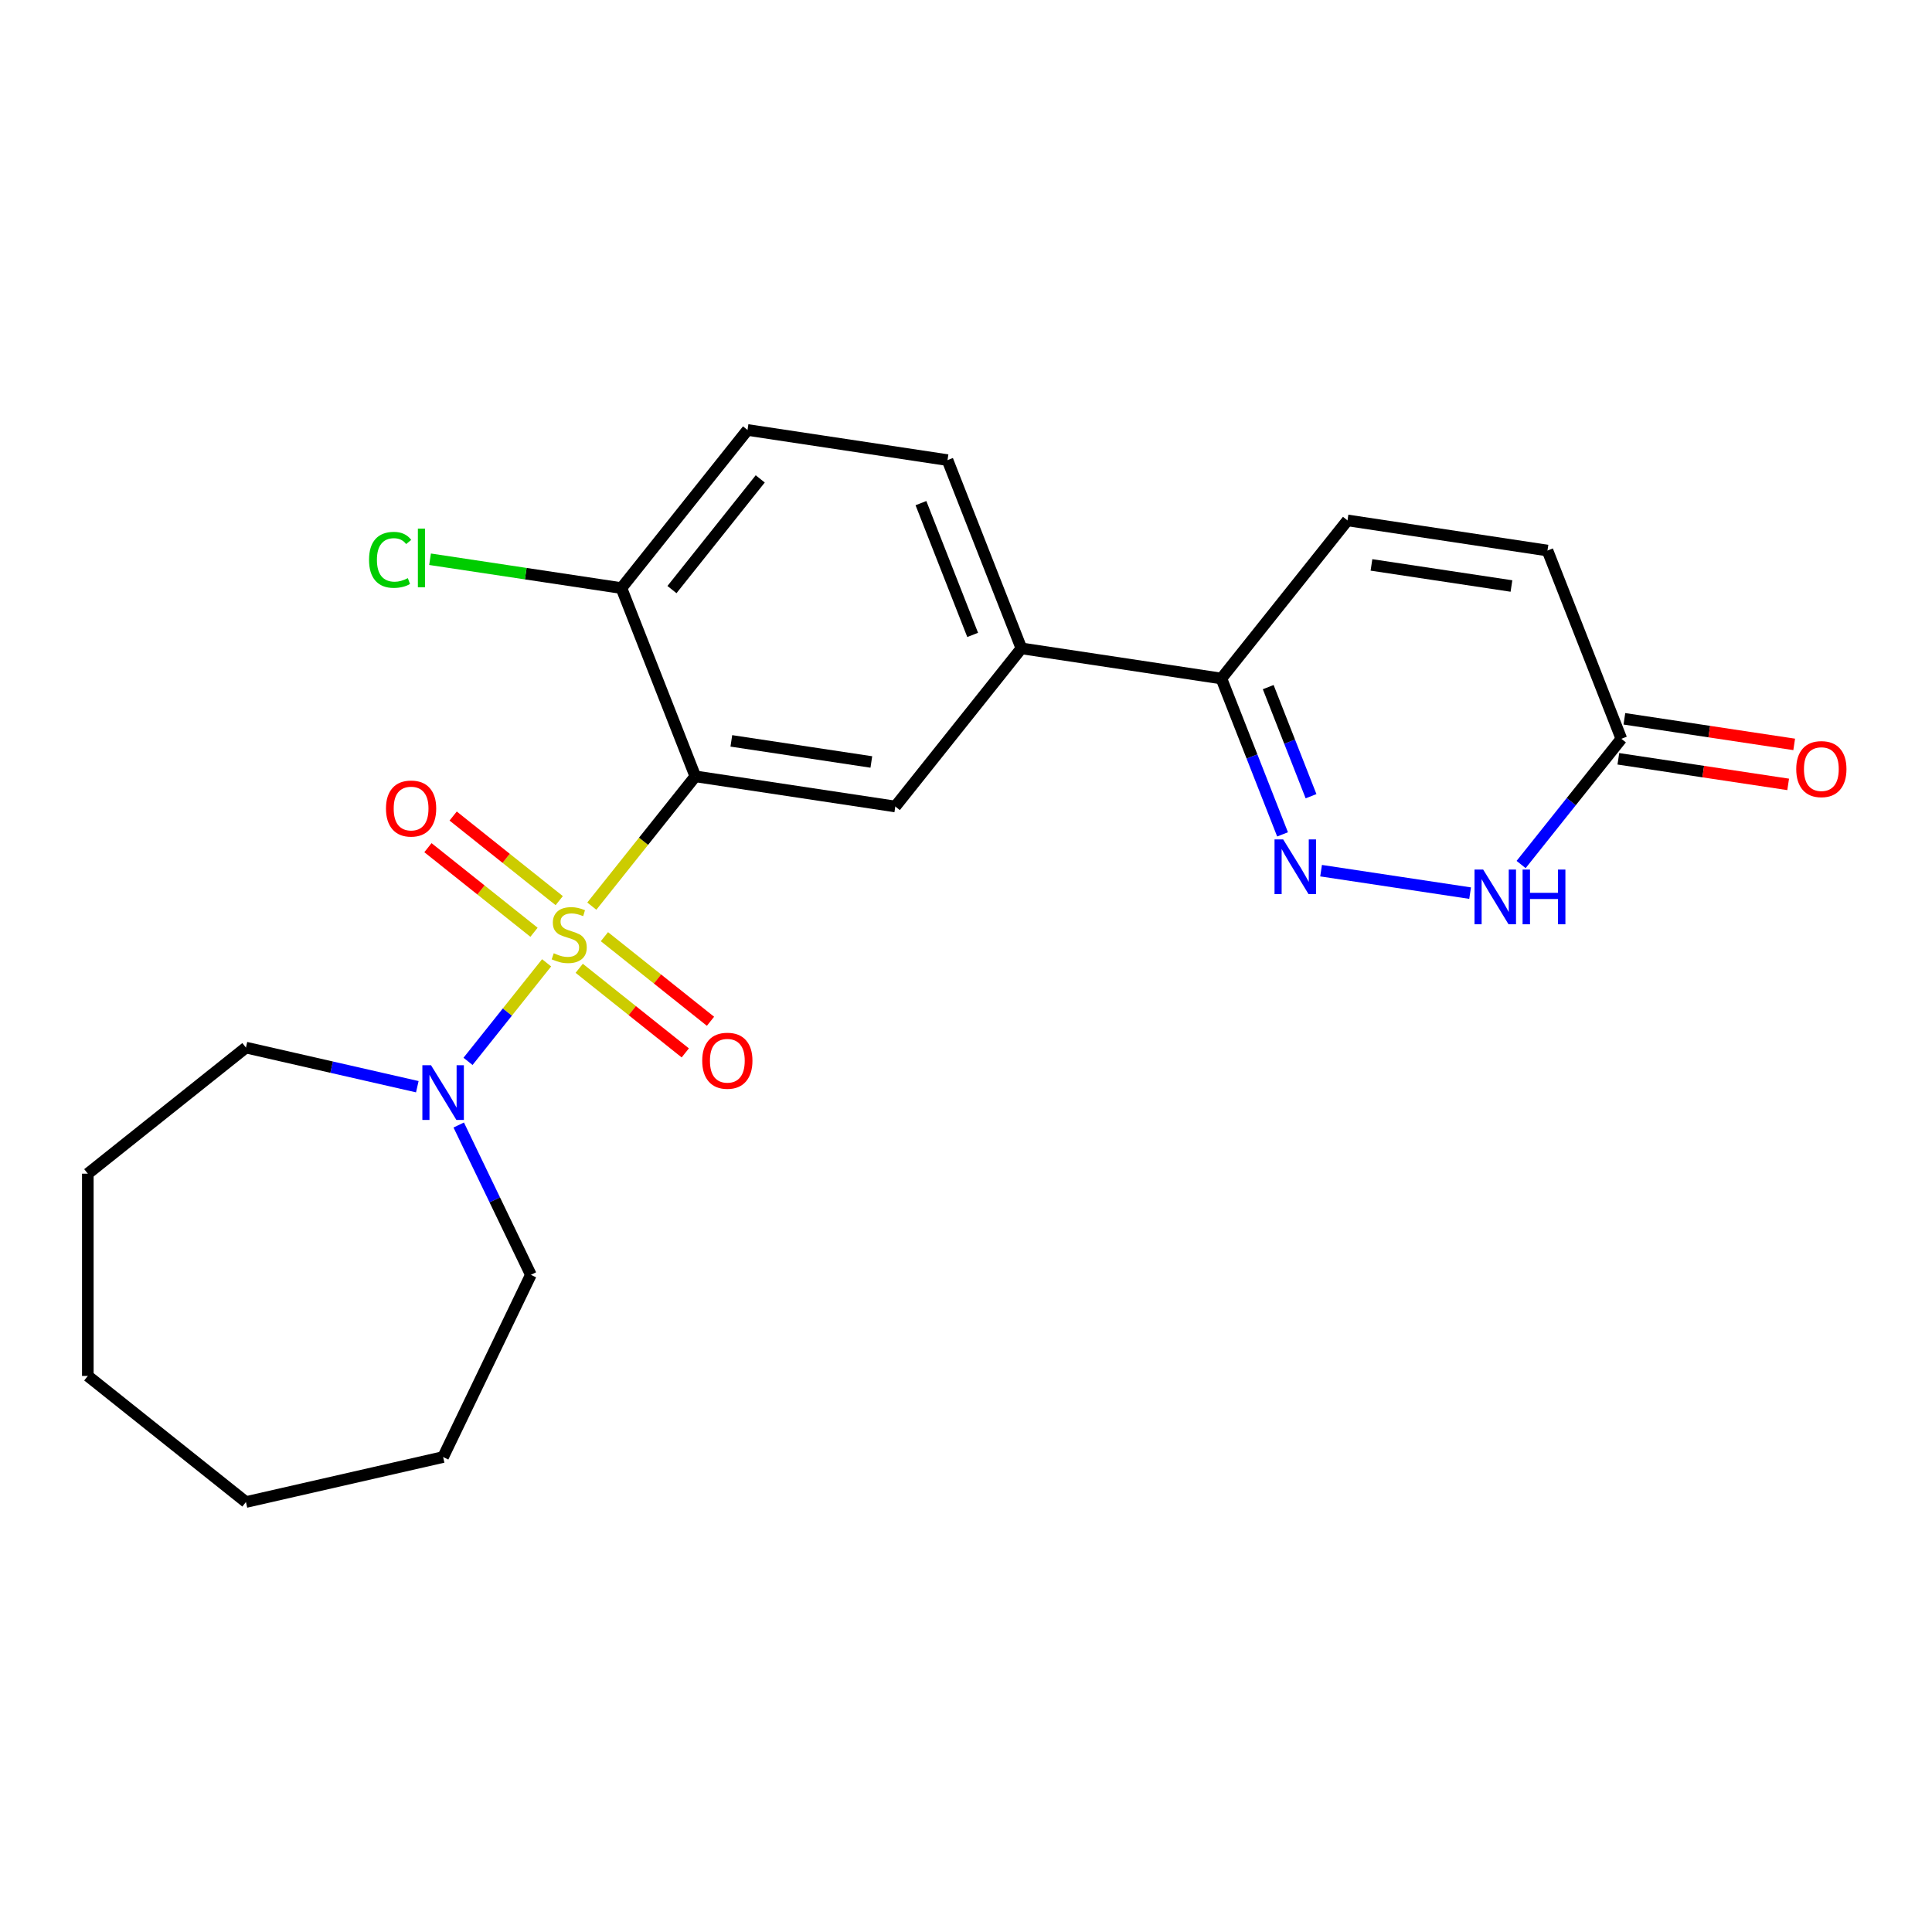 <?xml version='1.0' encoding='iso-8859-1'?>
<svg version='1.1' baseProfile='full'
              xmlns='http://www.w3.org/2000/svg'
                      xmlns:rdkit='http://www.rdkit.org/xml'
                      xmlns:xlink='http://www.w3.org/1999/xlink'
                  xml:space='preserve'
width='1000px' height='1000px' viewBox='0 0 1000 1000'>
<!-- END OF HEADER -->
<rect style='opacity:1.0;fill:#FFFFFF;stroke:none' width='1000' height='1000' x='0' y='0'> </rect>
<path class='bond-0' d='M 306.322,469.015 L 333.108,435.427' style='fill:none;fill-rule:evenodd;stroke:#CCCC00;stroke-width:6px;stroke-linecap:butt;stroke-linejoin:miter;stroke-opacity:1' />
<path class='bond-0' d='M 333.108,435.427 L 359.894,401.838' style='fill:none;fill-rule:evenodd;stroke:#000000;stroke-width:6px;stroke-linecap:butt;stroke-linejoin:miter;stroke-opacity:1' />
<path class='bond-2' d='M 282.928,498.35 L 262.586,523.858' style='fill:none;fill-rule:evenodd;stroke:#CCCC00;stroke-width:6px;stroke-linecap:butt;stroke-linejoin:miter;stroke-opacity:1' />
<path class='bond-2' d='M 262.586,523.858 L 242.245,549.365' style='fill:none;fill-rule:evenodd;stroke:#0000FF;stroke-width:6px;stroke-linecap:butt;stroke-linejoin:miter;stroke-opacity:1' />
<path class='bond-9' d='M 289.455,466.17 L 262.003,444.278' style='fill:none;fill-rule:evenodd;stroke:#CCCC00;stroke-width:6px;stroke-linecap:butt;stroke-linejoin:miter;stroke-opacity:1' />
<path class='bond-9' d='M 262.003,444.278 L 234.551,422.385' style='fill:none;fill-rule:evenodd;stroke:#FF0000;stroke-width:6px;stroke-linecap:butt;stroke-linejoin:miter;stroke-opacity:1' />
<path class='bond-9' d='M 276.401,482.539 L 248.949,460.646' style='fill:none;fill-rule:evenodd;stroke:#CCCC00;stroke-width:6px;stroke-linecap:butt;stroke-linejoin:miter;stroke-opacity:1' />
<path class='bond-9' d='M 248.949,460.646 L 221.497,438.754' style='fill:none;fill-rule:evenodd;stroke:#FF0000;stroke-width:6px;stroke-linecap:butt;stroke-linejoin:miter;stroke-opacity:1' />
<path class='bond-10' d='M 299.795,501.195 L 327.247,523.087' style='fill:none;fill-rule:evenodd;stroke:#CCCC00;stroke-width:6px;stroke-linecap:butt;stroke-linejoin:miter;stroke-opacity:1' />
<path class='bond-10' d='M 327.247,523.087 L 354.699,544.979' style='fill:none;fill-rule:evenodd;stroke:#FF0000;stroke-width:6px;stroke-linecap:butt;stroke-linejoin:miter;stroke-opacity:1' />
<path class='bond-10' d='M 312.849,484.826 L 340.301,506.718' style='fill:none;fill-rule:evenodd;stroke:#CCCC00;stroke-width:6px;stroke-linecap:butt;stroke-linejoin:miter;stroke-opacity:1' />
<path class='bond-10' d='M 340.301,506.718 L 367.753,528.611' style='fill:none;fill-rule:evenodd;stroke:#FF0000;stroke-width:6px;stroke-linecap:butt;stroke-linejoin:miter;stroke-opacity:1' />
<path class='bond-3' d='M 359.894,401.838 L 463.407,417.44' style='fill:none;fill-rule:evenodd;stroke:#000000;stroke-width:6px;stroke-linecap:butt;stroke-linejoin:miter;stroke-opacity:1' />
<path class='bond-3' d='M 378.541,383.476 L 451.001,394.397' style='fill:none;fill-rule:evenodd;stroke:#000000;stroke-width:6px;stroke-linecap:butt;stroke-linejoin:miter;stroke-opacity:1' />
<path class='bond-11' d='M 359.894,401.838 L 321.649,304.392' style='fill:none;fill-rule:evenodd;stroke:#000000;stroke-width:6px;stroke-linecap:butt;stroke-linejoin:miter;stroke-opacity:1' />
<path class='bond-1' d='M 663.849,431.868 L 648.019,391.533' style='fill:none;fill-rule:evenodd;stroke:#0000FF;stroke-width:6px;stroke-linecap:butt;stroke-linejoin:miter;stroke-opacity:1' />
<path class='bond-1' d='M 648.019,391.533 L 632.189,351.198' style='fill:none;fill-rule:evenodd;stroke:#000000;stroke-width:6px;stroke-linecap:butt;stroke-linejoin:miter;stroke-opacity:1' />
<path class='bond-1' d='M 678.59,412.118 L 667.509,383.884' style='fill:none;fill-rule:evenodd;stroke:#0000FF;stroke-width:6px;stroke-linecap:butt;stroke-linejoin:miter;stroke-opacity:1' />
<path class='bond-1' d='M 667.509,383.884 L 656.427,355.65' style='fill:none;fill-rule:evenodd;stroke:#000000;stroke-width:6px;stroke-linecap:butt;stroke-linejoin:miter;stroke-opacity:1' />
<path class='bond-4' d='M 683.791,450.658 L 760.928,462.284' style='fill:none;fill-rule:evenodd;stroke:#0000FF;stroke-width:6px;stroke-linecap:butt;stroke-linejoin:miter;stroke-opacity:1' />
<path class='bond-17' d='M 237.436,582.304 L 256.106,621.073' style='fill:none;fill-rule:evenodd;stroke:#0000FF;stroke-width:6px;stroke-linecap:butt;stroke-linejoin:miter;stroke-opacity:1' />
<path class='bond-17' d='M 256.106,621.073 L 274.777,659.842' style='fill:none;fill-rule:evenodd;stroke:#000000;stroke-width:6px;stroke-linecap:butt;stroke-linejoin:miter;stroke-opacity:1' />
<path class='bond-18' d='M 216,562.478 L 171.649,552.355' style='fill:none;fill-rule:evenodd;stroke:#0000FF;stroke-width:6px;stroke-linecap:butt;stroke-linejoin:miter;stroke-opacity:1' />
<path class='bond-18' d='M 171.649,552.355 L 127.299,542.233' style='fill:none;fill-rule:evenodd;stroke:#000000;stroke-width:6px;stroke-linecap:butt;stroke-linejoin:miter;stroke-opacity:1' />
<path class='bond-7' d='M 463.407,417.44 L 528.676,335.596' style='fill:none;fill-rule:evenodd;stroke:#000000;stroke-width:6px;stroke-linecap:butt;stroke-linejoin:miter;stroke-opacity:1' />
<path class='bond-25' d='M 787.327,447.47 L 813.271,414.936' style='fill:none;fill-rule:evenodd;stroke:#0000FF;stroke-width:6px;stroke-linecap:butt;stroke-linejoin:miter;stroke-opacity:1' />
<path class='bond-25' d='M 813.271,414.936 L 839.216,382.403' style='fill:none;fill-rule:evenodd;stroke:#000000;stroke-width:6px;stroke-linecap:butt;stroke-linejoin:miter;stroke-opacity:1' />
<path class='bond-5' d='M 632.189,351.198 L 528.676,335.596' style='fill:none;fill-rule:evenodd;stroke:#000000;stroke-width:6px;stroke-linecap:butt;stroke-linejoin:miter;stroke-opacity:1' />
<path class='bond-8' d='M 632.189,351.198 L 697.458,269.354' style='fill:none;fill-rule:evenodd;stroke:#000000;stroke-width:6px;stroke-linecap:butt;stroke-linejoin:miter;stroke-opacity:1' />
<path class='bond-6' d='M 839.216,382.403 L 800.971,284.956' style='fill:none;fill-rule:evenodd;stroke:#000000;stroke-width:6px;stroke-linecap:butt;stroke-linejoin:miter;stroke-opacity:1' />
<path class='bond-13' d='M 837.656,392.754 L 881.604,399.378' style='fill:none;fill-rule:evenodd;stroke:#000000;stroke-width:6px;stroke-linecap:butt;stroke-linejoin:miter;stroke-opacity:1' />
<path class='bond-13' d='M 881.604,399.378 L 925.552,406.002' style='fill:none;fill-rule:evenodd;stroke:#FF0000;stroke-width:6px;stroke-linecap:butt;stroke-linejoin:miter;stroke-opacity:1' />
<path class='bond-13' d='M 840.776,372.051 L 884.724,378.675' style='fill:none;fill-rule:evenodd;stroke:#000000;stroke-width:6px;stroke-linecap:butt;stroke-linejoin:miter;stroke-opacity:1' />
<path class='bond-13' d='M 884.724,378.675 L 928.672,385.3' style='fill:none;fill-rule:evenodd;stroke:#FF0000;stroke-width:6px;stroke-linecap:butt;stroke-linejoin:miter;stroke-opacity:1' />
<path class='bond-24' d='M 528.676,335.596 L 490.431,238.15' style='fill:none;fill-rule:evenodd;stroke:#000000;stroke-width:6px;stroke-linecap:butt;stroke-linejoin:miter;stroke-opacity:1' />
<path class='bond-24' d='M 503.45,328.628 L 476.678,260.416' style='fill:none;fill-rule:evenodd;stroke:#000000;stroke-width:6px;stroke-linecap:butt;stroke-linejoin:miter;stroke-opacity:1' />
<path class='bond-12' d='M 697.458,269.354 L 800.971,284.956' style='fill:none;fill-rule:evenodd;stroke:#000000;stroke-width:6px;stroke-linecap:butt;stroke-linejoin:miter;stroke-opacity:1' />
<path class='bond-12' d='M 709.864,292.397 L 782.324,303.319' style='fill:none;fill-rule:evenodd;stroke:#000000;stroke-width:6px;stroke-linecap:butt;stroke-linejoin:miter;stroke-opacity:1' />
<path class='bond-15' d='M 321.649,304.392 L 386.917,222.548' style='fill:none;fill-rule:evenodd;stroke:#000000;stroke-width:6px;stroke-linecap:butt;stroke-linejoin:miter;stroke-opacity:1' />
<path class='bond-15' d='M 347.808,305.169 L 393.496,247.878' style='fill:none;fill-rule:evenodd;stroke:#000000;stroke-width:6px;stroke-linecap:butt;stroke-linejoin:miter;stroke-opacity:1' />
<path class='bond-16' d='M 321.649,304.392 L 272.121,296.927' style='fill:none;fill-rule:evenodd;stroke:#000000;stroke-width:6px;stroke-linecap:butt;stroke-linejoin:miter;stroke-opacity:1' />
<path class='bond-16' d='M 272.121,296.927 L 222.593,289.462' style='fill:none;fill-rule:evenodd;stroke:#00CC00;stroke-width:6px;stroke-linecap:butt;stroke-linejoin:miter;stroke-opacity:1' />
<path class='bond-14' d='M 490.431,238.15 L 386.917,222.548' style='fill:none;fill-rule:evenodd;stroke:#000000;stroke-width:6px;stroke-linecap:butt;stroke-linejoin:miter;stroke-opacity:1' />
<path class='bond-20' d='M 274.777,659.842 L 229.357,754.158' style='fill:none;fill-rule:evenodd;stroke:#000000;stroke-width:6px;stroke-linecap:butt;stroke-linejoin:miter;stroke-opacity:1' />
<path class='bond-19' d='M 127.299,542.233 L 45.455,607.501' style='fill:none;fill-rule:evenodd;stroke:#000000;stroke-width:6px;stroke-linecap:butt;stroke-linejoin:miter;stroke-opacity:1' />
<path class='bond-22' d='M 45.455,607.501 L 45.455,712.184' style='fill:none;fill-rule:evenodd;stroke:#000000;stroke-width:6px;stroke-linecap:butt;stroke-linejoin:miter;stroke-opacity:1' />
<path class='bond-21' d='M 229.357,754.158 L 127.299,777.452' style='fill:none;fill-rule:evenodd;stroke:#000000;stroke-width:6px;stroke-linecap:butt;stroke-linejoin:miter;stroke-opacity:1' />
<path class='bond-23' d='M 127.299,777.452 L 45.455,712.184' style='fill:none;fill-rule:evenodd;stroke:#000000;stroke-width:6px;stroke-linecap:butt;stroke-linejoin:miter;stroke-opacity:1' />
<path  class='atom-0' d='M 286.625 493.402
Q 286.945 493.522, 288.265 494.082
Q 289.585 494.642, 291.025 495.002
Q 292.505 495.322, 293.945 495.322
Q 296.625 495.322, 298.185 494.042
Q 299.745 492.722, 299.745 490.442
Q 299.745 488.882, 298.945 487.922
Q 298.185 486.962, 296.985 486.442
Q 295.785 485.922, 293.785 485.322
Q 291.265 484.562, 289.745 483.842
Q 288.265 483.122, 287.185 481.602
Q 286.145 480.082, 286.145 477.522
Q 286.145 473.962, 288.545 471.762
Q 290.985 469.562, 295.785 469.562
Q 299.065 469.562, 302.785 471.122
L 301.865 474.202
Q 298.465 472.802, 295.905 472.802
Q 293.145 472.802, 291.625 473.962
Q 290.105 475.082, 290.145 477.042
Q 290.145 478.562, 290.905 479.482
Q 291.705 480.402, 292.825 480.922
Q 293.985 481.442, 295.905 482.042
Q 298.465 482.842, 299.985 483.642
Q 301.505 484.442, 302.585 486.082
Q 303.705 487.682, 303.705 490.442
Q 303.705 494.362, 301.065 496.482
Q 298.465 498.562, 294.105 498.562
Q 291.585 498.562, 289.665 498.002
Q 287.785 497.482, 285.545 496.562
L 286.625 493.402
' fill='#CCCC00'/>
<path  class='atom-2' d='M 664.174 434.485
L 673.454 449.485
Q 674.374 450.965, 675.854 453.645
Q 677.334 456.325, 677.414 456.485
L 677.414 434.485
L 681.174 434.485
L 681.174 462.805
L 677.294 462.805
L 667.334 446.405
Q 666.174 444.485, 664.934 442.285
Q 663.734 440.085, 663.374 439.405
L 663.374 462.805
L 659.694 462.805
L 659.694 434.485
L 664.174 434.485
' fill='#0000FF'/>
<path  class='atom-3' d='M 223.097 551.367
L 232.377 566.367
Q 233.297 567.847, 234.777 570.527
Q 236.257 573.207, 236.337 573.367
L 236.337 551.367
L 240.097 551.367
L 240.097 579.687
L 236.217 579.687
L 226.257 563.287
Q 225.097 561.367, 223.857 559.167
Q 222.657 556.967, 222.297 556.287
L 222.297 579.687
L 218.617 579.687
L 218.617 551.367
L 223.097 551.367
' fill='#0000FF'/>
<path  class='atom-5' d='M 767.687 450.087
L 776.967 465.087
Q 777.887 466.567, 779.367 469.247
Q 780.847 471.927, 780.927 472.087
L 780.927 450.087
L 784.687 450.087
L 784.687 478.407
L 780.807 478.407
L 770.847 462.007
Q 769.687 460.087, 768.447 457.887
Q 767.247 455.687, 766.887 455.007
L 766.887 478.407
L 763.207 478.407
L 763.207 450.087
L 767.687 450.087
' fill='#0000FF'/>
<path  class='atom-5' d='M 788.087 450.087
L 791.927 450.087
L 791.927 462.127
L 806.407 462.127
L 806.407 450.087
L 810.247 450.087
L 810.247 478.407
L 806.407 478.407
L 806.407 465.327
L 791.927 465.327
L 791.927 478.407
L 788.087 478.407
L 788.087 450.087
' fill='#0000FF'/>
<path  class='atom-10' d='M 199.781 418.494
Q 199.781 411.694, 203.141 407.894
Q 206.501 404.094, 212.781 404.094
Q 219.061 404.094, 222.421 407.894
Q 225.781 411.694, 225.781 418.494
Q 225.781 425.374, 222.381 429.294
Q 218.981 433.174, 212.781 433.174
Q 206.541 433.174, 203.141 429.294
Q 199.781 425.414, 199.781 418.494
M 212.781 429.974
Q 217.101 429.974, 219.421 427.094
Q 221.781 424.174, 221.781 418.494
Q 221.781 412.934, 219.421 410.134
Q 217.101 407.294, 212.781 407.294
Q 208.461 407.294, 206.101 410.094
Q 203.781 412.894, 203.781 418.494
Q 203.781 424.214, 206.101 427.094
Q 208.461 429.974, 212.781 429.974
' fill='#FF0000'/>
<path  class='atom-11' d='M 363.469 549.031
Q 363.469 542.231, 366.829 538.431
Q 370.189 534.631, 376.469 534.631
Q 382.749 534.631, 386.109 538.431
Q 389.469 542.231, 389.469 549.031
Q 389.469 555.911, 386.069 559.831
Q 382.669 563.711, 376.469 563.711
Q 370.229 563.711, 366.829 559.831
Q 363.469 555.951, 363.469 549.031
M 376.469 560.511
Q 380.789 560.511, 383.109 557.631
Q 385.469 554.711, 385.469 549.031
Q 385.469 543.471, 383.109 540.671
Q 380.789 537.831, 376.469 537.831
Q 372.149 537.831, 369.789 540.631
Q 367.469 543.431, 367.469 549.031
Q 367.469 554.751, 369.789 557.631
Q 372.149 560.511, 376.469 560.511
' fill='#FF0000'/>
<path  class='atom-14' d='M 929.729 398.085
Q 929.729 391.285, 933.089 387.485
Q 936.449 383.685, 942.729 383.685
Q 949.009 383.685, 952.369 387.485
Q 955.729 391.285, 955.729 398.085
Q 955.729 404.965, 952.329 408.885
Q 948.929 412.765, 942.729 412.765
Q 936.489 412.765, 933.089 408.885
Q 929.729 405.005, 929.729 398.085
M 942.729 409.565
Q 947.049 409.565, 949.369 406.685
Q 951.729 403.765, 951.729 398.085
Q 951.729 392.525, 949.369 389.725
Q 947.049 386.885, 942.729 386.885
Q 938.409 386.885, 936.049 389.685
Q 933.729 392.485, 933.729 398.085
Q 933.729 403.805, 936.049 406.685
Q 938.409 409.565, 942.729 409.565
' fill='#FF0000'/>
<path  class='atom-17' d='M 191.016 289.77
Q 191.016 282.73, 194.296 279.05
Q 197.616 275.33, 203.896 275.33
Q 209.736 275.33, 212.856 279.45
L 210.216 281.61
Q 207.936 278.61, 203.896 278.61
Q 199.616 278.61, 197.336 281.49
Q 195.096 284.33, 195.096 289.77
Q 195.096 295.37, 197.416 298.25
Q 199.776 301.13, 204.336 301.13
Q 207.456 301.13, 211.096 299.25
L 212.216 302.25
Q 210.736 303.21, 208.496 303.77
Q 206.256 304.33, 203.776 304.33
Q 197.616 304.33, 194.296 300.57
Q 191.016 296.81, 191.016 289.77
' fill='#00CC00'/>
<path  class='atom-17' d='M 216.296 273.61
L 219.976 273.61
L 219.976 303.97
L 216.296 303.97
L 216.296 273.61
' fill='#00CC00'/>
</svg>
